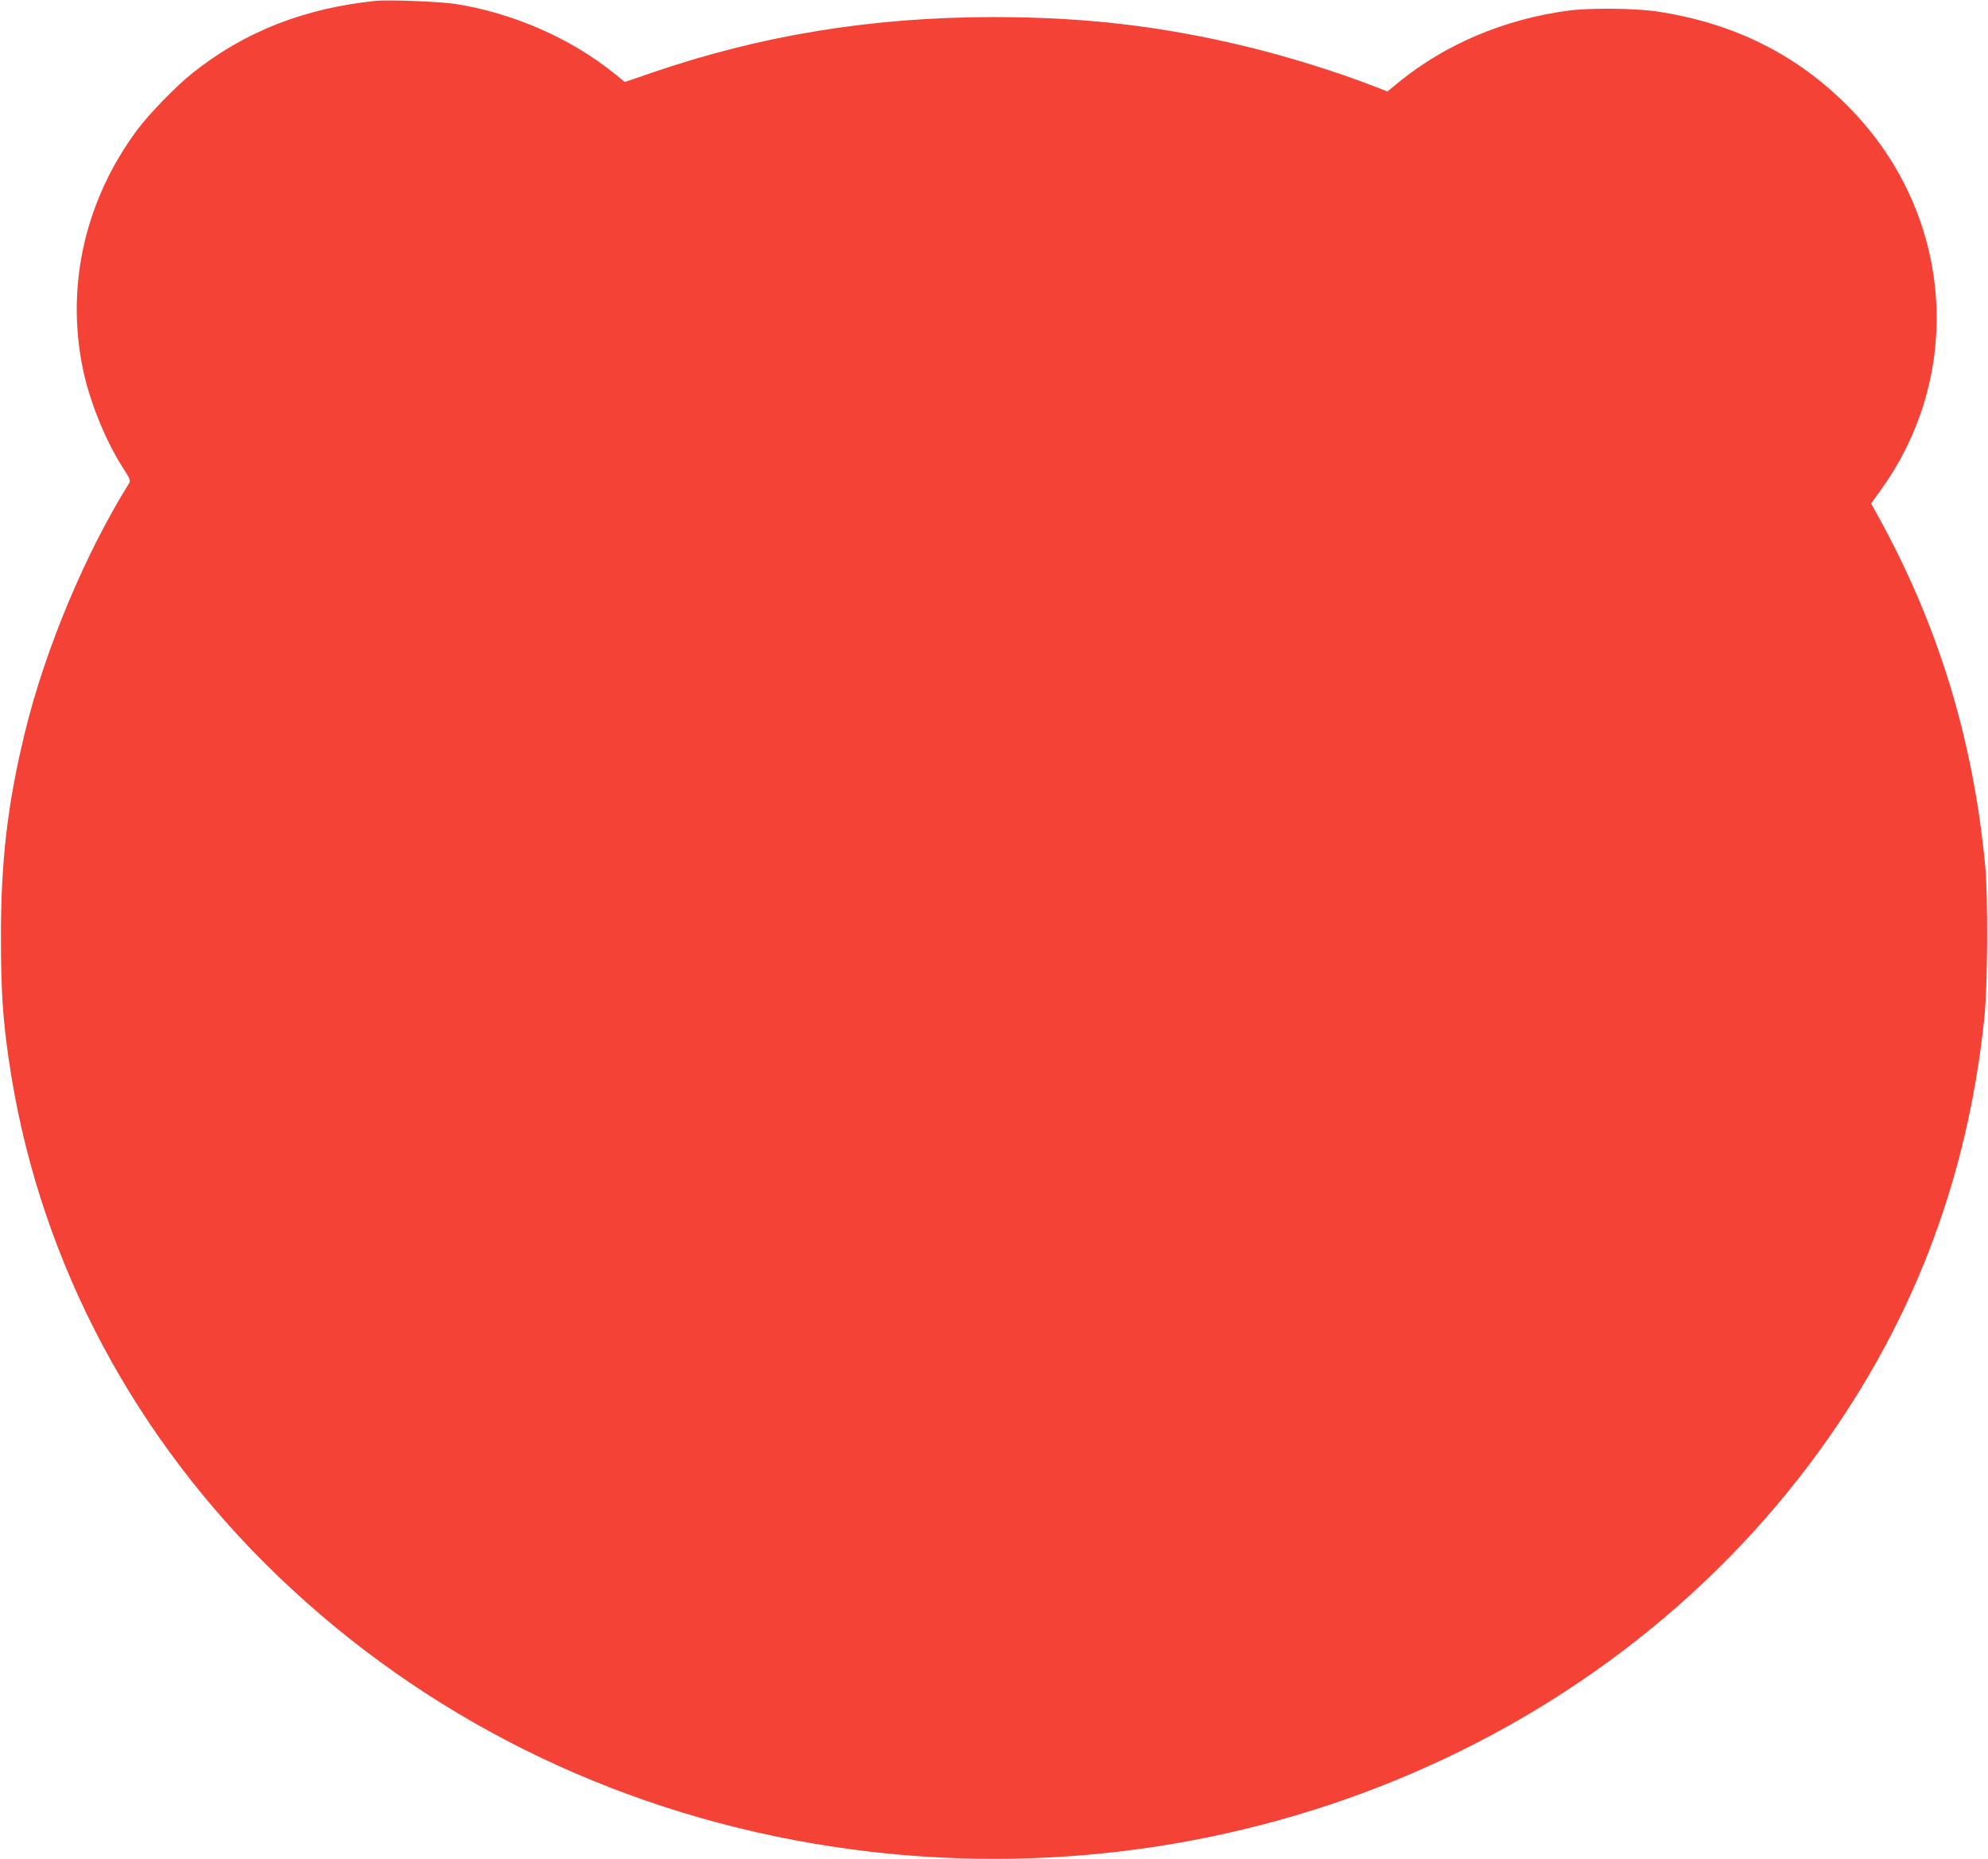 <?xml version="1.0" standalone="no"?>
<!DOCTYPE svg PUBLIC "-//W3C//DTD SVG 20010904//EN"
 "http://www.w3.org/TR/2001/REC-SVG-20010904/DTD/svg10.dtd">
<svg version="1.0" xmlns="http://www.w3.org/2000/svg"
 width="1280pt" height="1197pt" viewBox="0 0 1280 1197"
 preserveAspectRatio="xMidYMid meet">
<g transform="translate(0,1197) scale(0.1,-0.1)"
fill="#f44336" stroke="none">
<path d="M2415 11964 c-460 -48 -842 -199 -1175 -464 -109 -87 -279 -262 -357
-367 -333 -449 -458 -993 -352 -1526 42 -211 145 -469 259 -647 47 -72 52 -85
41 -102 -282 -452 -539 -1066 -669 -1598 -114 -465 -157 -836 -156 -1340 1
-335 12 -507 50 -770 176 -1221 751 -2351 1653 -3250 920 -916 2098 -1532
3406 -1779 2508 -475 5070 475 6536 2421 644 856 1015 1805 1126 2878 21 210
24 770 5 975 -78 822 -306 1561 -698 2267 l-37 66 50 69 c559 758 482 1793
-186 2476 -335 343 -744 548 -1241 623 -139 21 -430 24 -570 6 -413 -55 -794
-216 -1096 -463 l-71 -58 -85 33 c-232 91 -569 196 -838 260 -539 129 -1030
186 -1610 186 -787 0 -1502 -117 -2211 -361 l-166 -57 -69 56 c-282 227 -653
389 -1024 447 -101 15 -431 28 -515 19z"/>
</g>
</svg>
